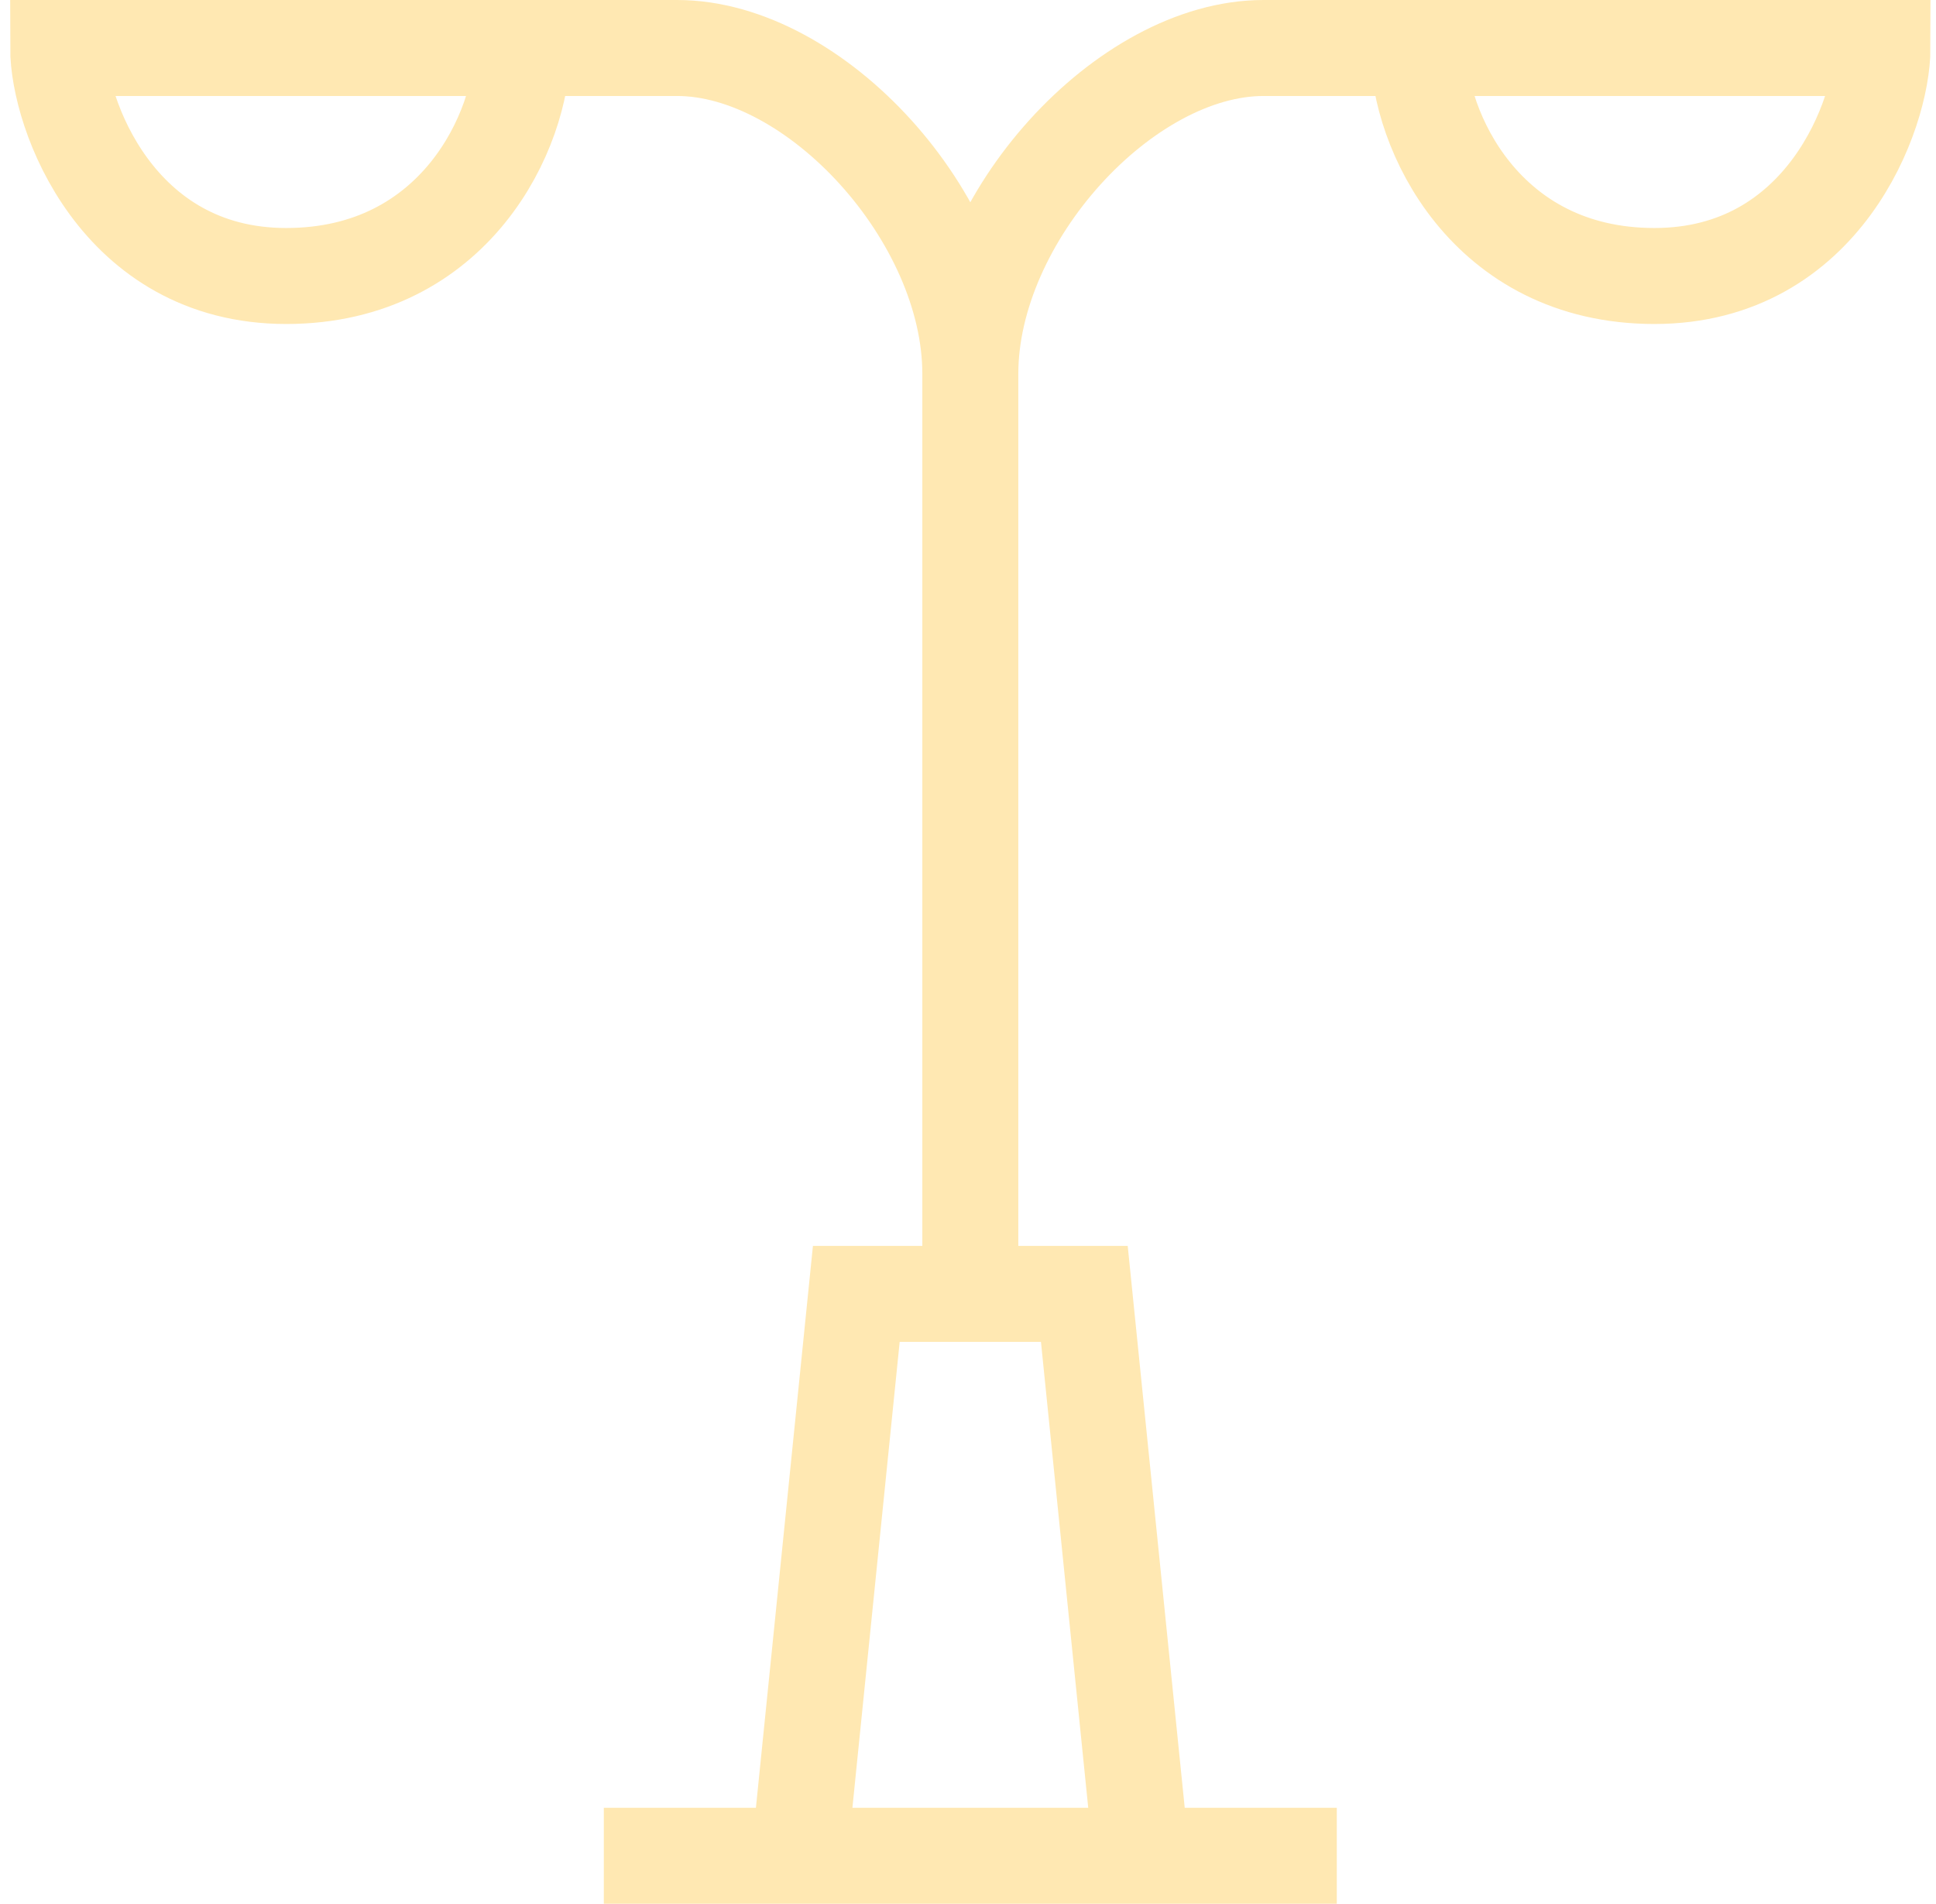 <?xml version="1.0" encoding="UTF-8"?> <svg xmlns="http://www.w3.org/2000/svg" width="121" height="119" viewBox="0 0 121 119" fill="none"><path d="M60.645 23.36C60.645 13.587 50.974 3 42.32 3H32.649M60.645 23.36V80.878M60.645 23.36C60.645 13.587 70.316 3 78.969 3H88.64M60.645 80.878H53.519L49.956 116M60.645 80.878H67.771L71.334 116M49.956 116H37.739M49.956 116H71.334M32.649 3H3.636C3.636 7.072 7.301 17.252 17.888 17.252C28.475 17.252 32.649 8.09 32.649 3ZM71.334 116H83.55M88.64 3H117.654C117.654 7.072 113.989 17.252 103.402 17.252C92.814 17.252 88.64 8.09 88.64 3Z" stroke="#FFE8B2" stroke-width="6"></path></svg> 